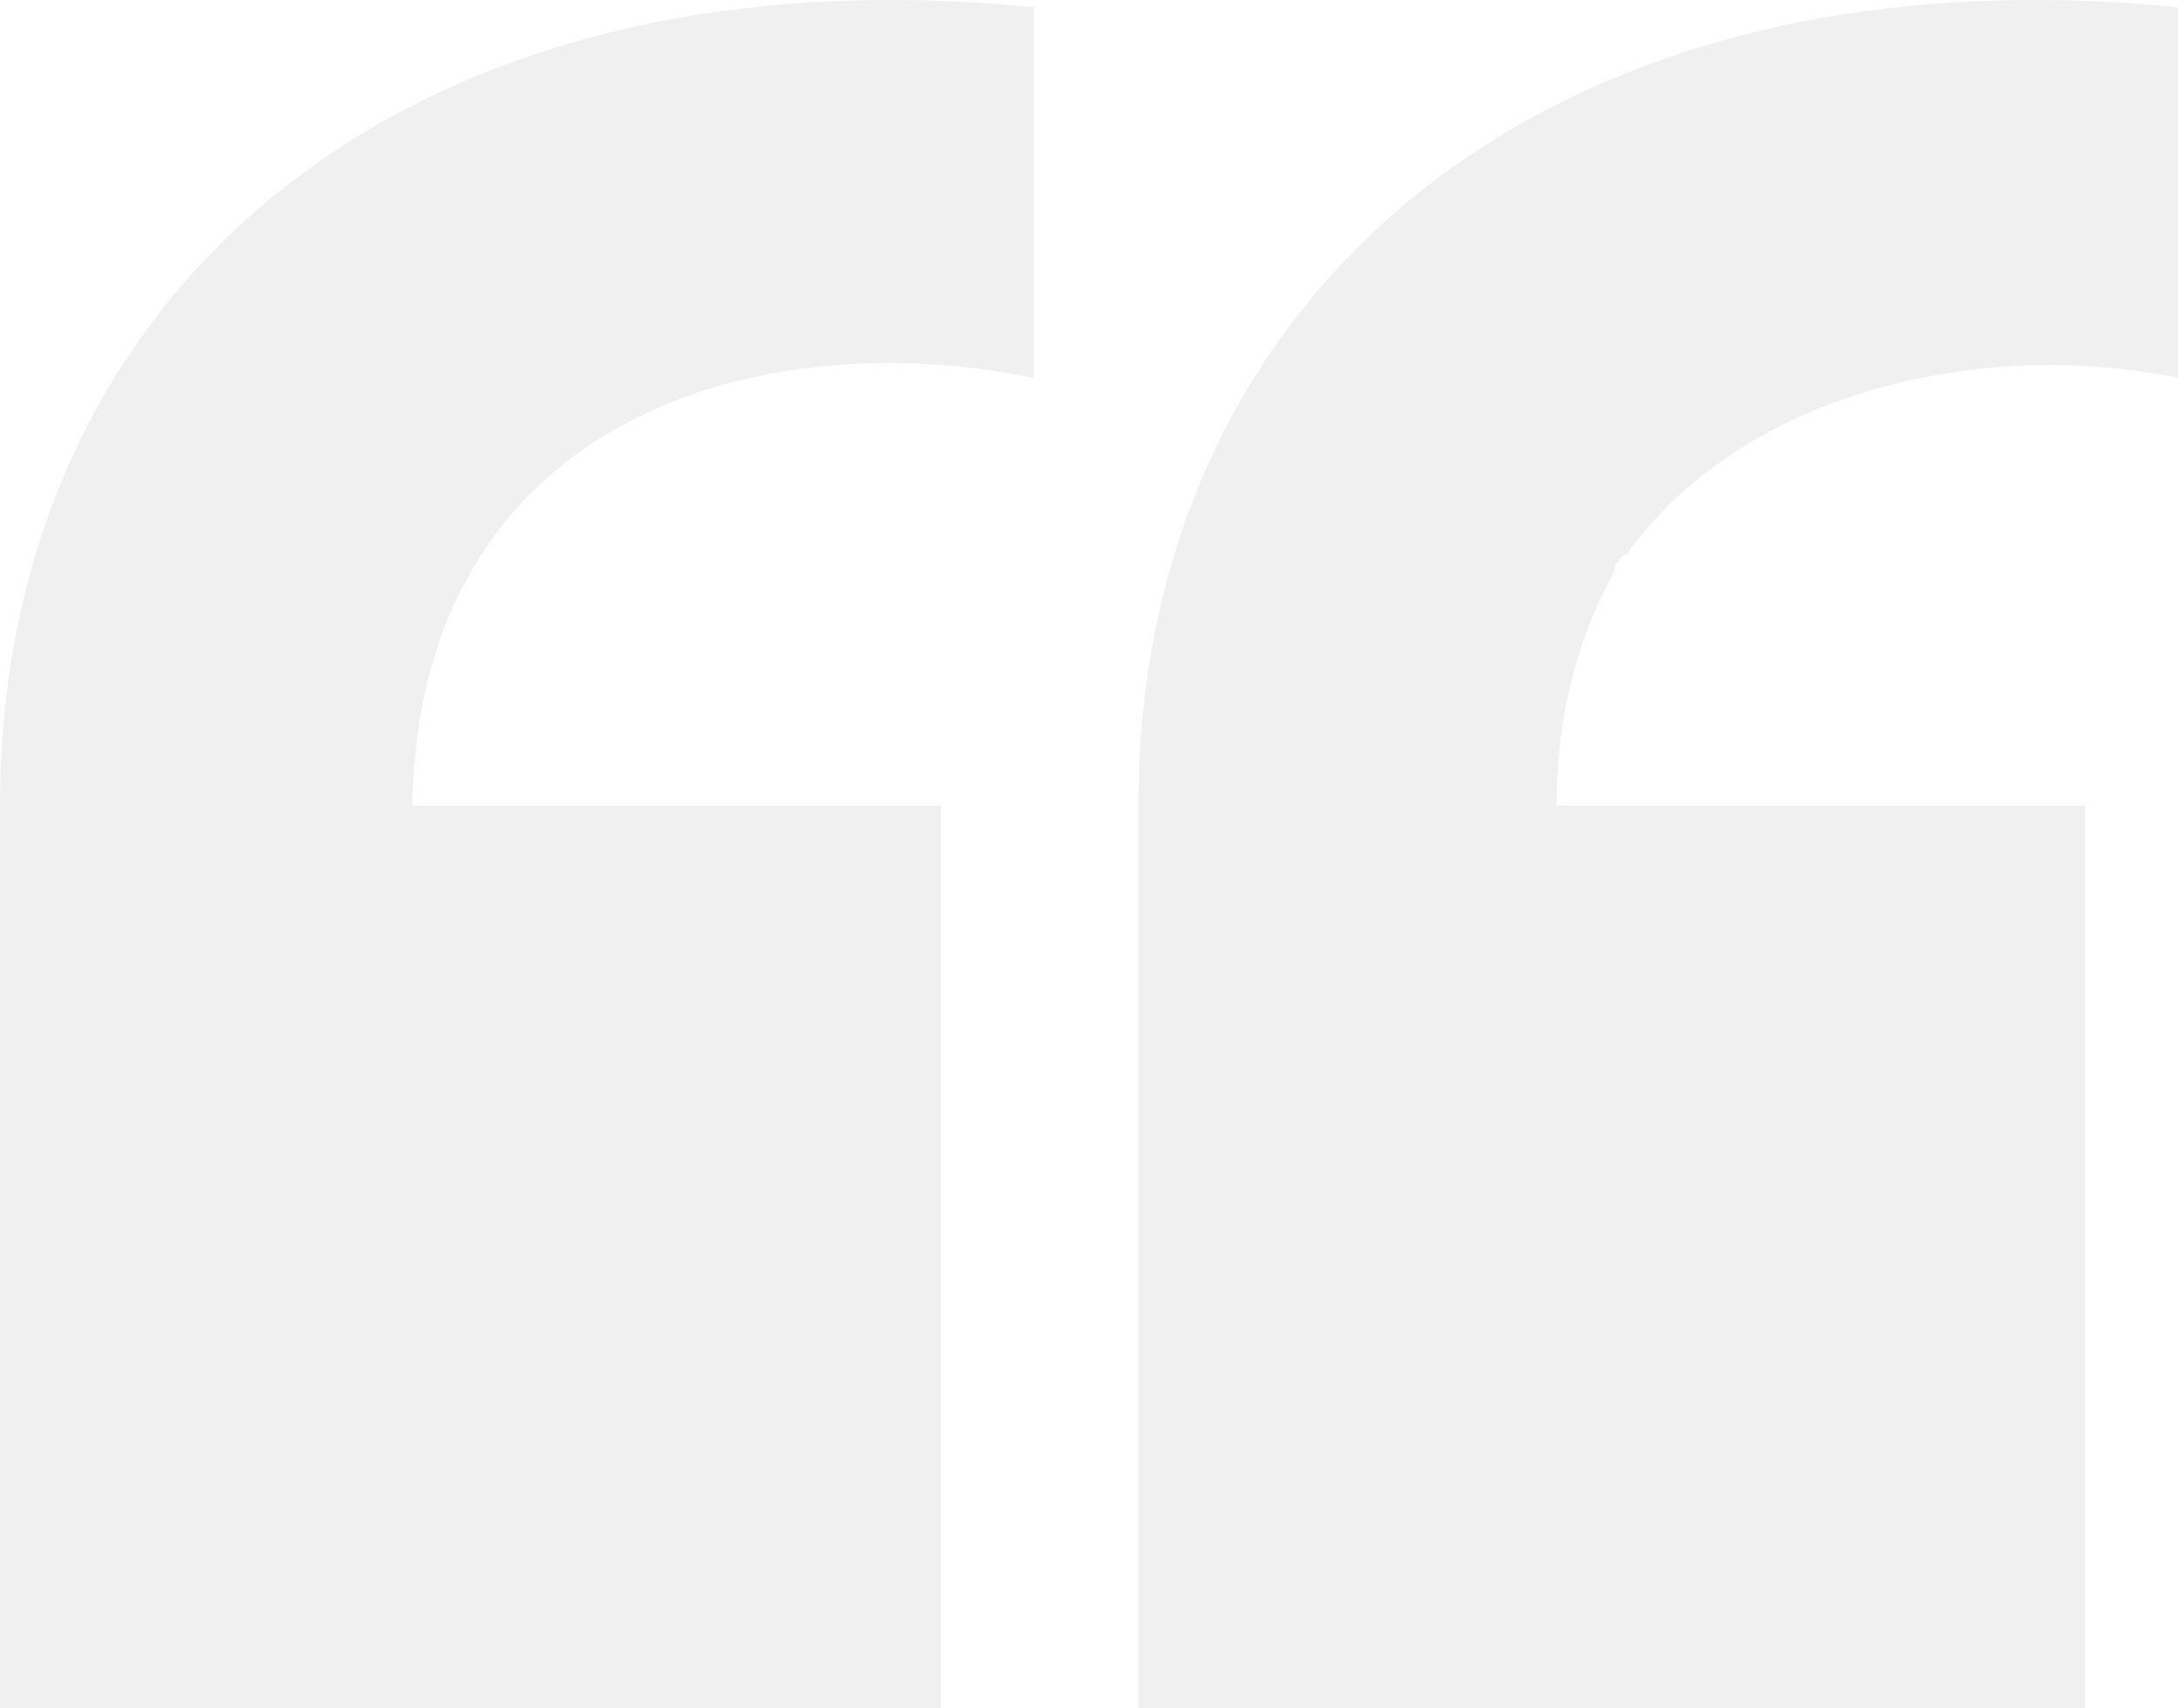 <?xml version="1.0" encoding="UTF-8"?> <svg xmlns="http://www.w3.org/2000/svg" width="478" height="375" viewBox="0 0 478 375" fill="none"> <path d="M0 176.841V375H206.496V176.841H90.501C91.776 93.225 164.432 70.316 226.891 82.916V1.591C87.952 -12.154 0 64.589 0 176.841ZM354.357 124.152C355.632 123.006 355.632 121.861 356.907 121.861C381.125 87.498 432.112 73.753 478 82.916V1.591C339.061 -12.154 249.835 64.589 249.835 176.841V375H457.605V176.841H341.611C341.611 156.224 346.709 139.042 354.357 125.297V124.152Z" fill="#0E0E0E" fill-opacity="0.06"></path> </svg> 